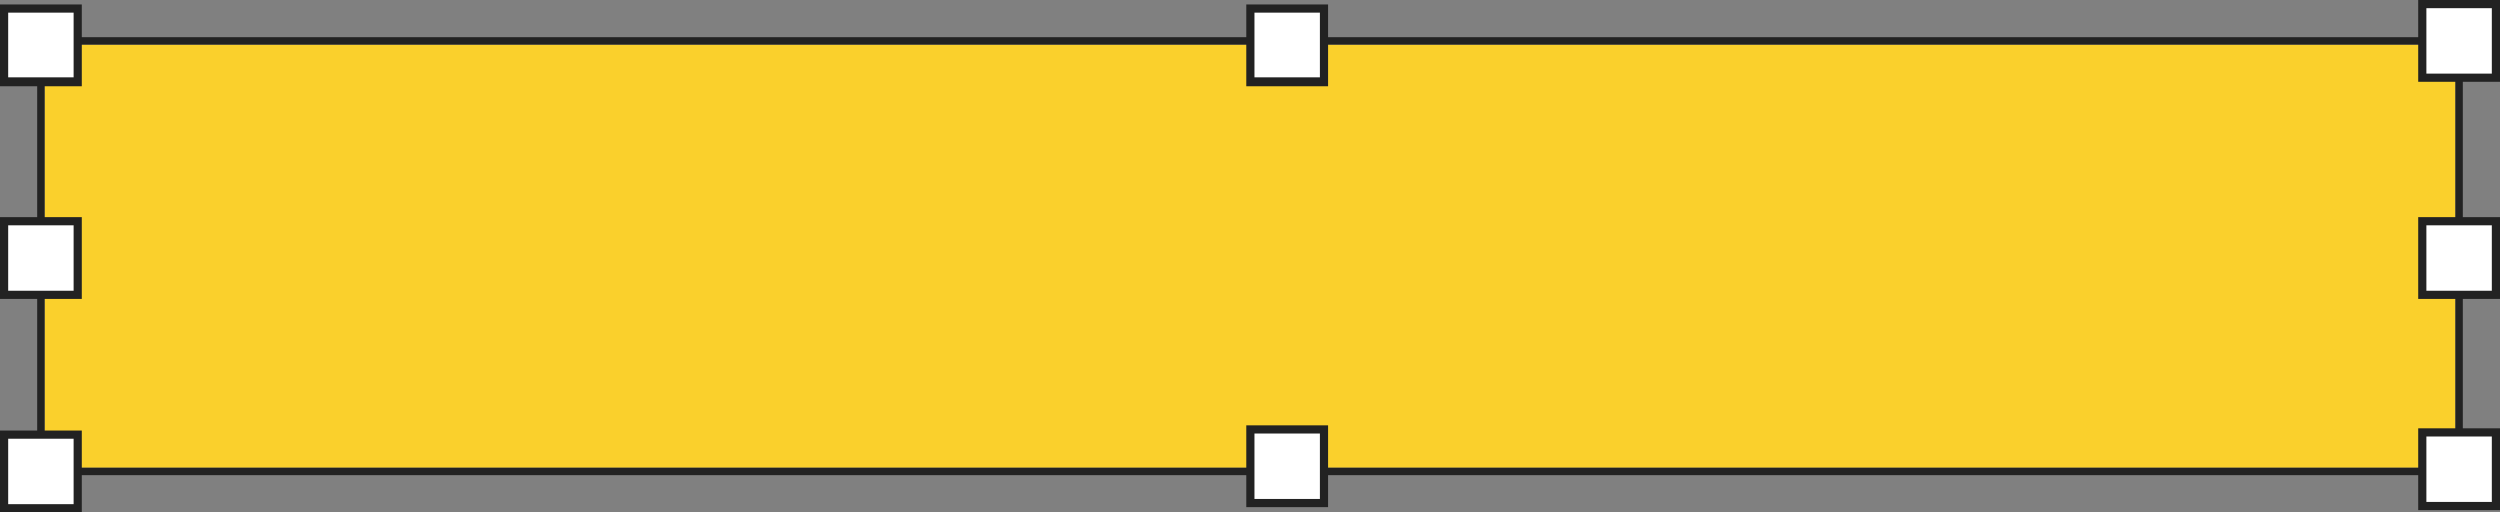 <?xml version="1.0" encoding="UTF-8" standalone="no"?><svg xmlns="http://www.w3.org/2000/svg" xmlns:xlink="http://www.w3.org/1999/xlink" fill="#000000" height="68.9" preserveAspectRatio="xMidYMid meet" version="1" viewBox="0.0 0.0 336.2 68.9" width="336.2" zoomAndPan="magnify"><rect x="0.0" y="0.0" width="336.2" height="68.9" fill="#808080" stroke="none"/><g><g id="change1_1"><path d="M330.2,6v56.9H6V6H330.2z" fill="#fad02c"/></g><g id="change2_1"><path d="M5,5v58.9h326.2V5H5z M330.2,62.9H6V6h324.2V62.9z" fill="#222222"/></g><g id="change3_1"><path d="M335.7,10.5h-9.9V0.6h9.9V10.5z M335.7,58.2h-9.9v9.9h9.9V58.2z M335.7,29.8h-9.9v9.9h9.9V29.8z M178.1,57.8h-9.9v9.9h9.9V57.8z M10.4,1.1H0.6V11h9.9V1.1z M10.4,58.5H0.6v9.9h9.9V58.5z M178.1,1.1h-9.9V11h9.9V1.1z M10.4,29.8 H0.6v9.9h9.9V29.8z" fill="#ffffff"/></g><g id="change2_2"><path d="M336.2,40.2h-11v-11h11V40.2z M326.3,39.1h8.8v-8.8h-8.8V39.1z M178.6,68.2h-11v-11h11V68.2z M168.7,67.1 h8.8v-8.8h-8.8V67.1z M11,40.2H0v-11h11V40.2z M1.1,39.1h8.8v-8.8H1.1V39.1z M11,68.9H0v-11h11V68.9z M1.1,67.8h8.8V59H1.1V67.8z M336.2,68.6h-11v-11h11V68.6z M326.3,67.5h8.8v-8.8h-8.8V67.5z M178.6,11.6h-11v-11h11V11.6z M168.7,10.4h8.8V1.7h-8.8V10.4z M11,11.6H0v-11h11V11.6z M1.1,10.4h8.8V1.7H1.1V10.4z M336.2,11h-11V0h11V11z M326.3,9.9h8.8V1.1h-8.8V9.9z" fill="#222222"/></g></g></svg>